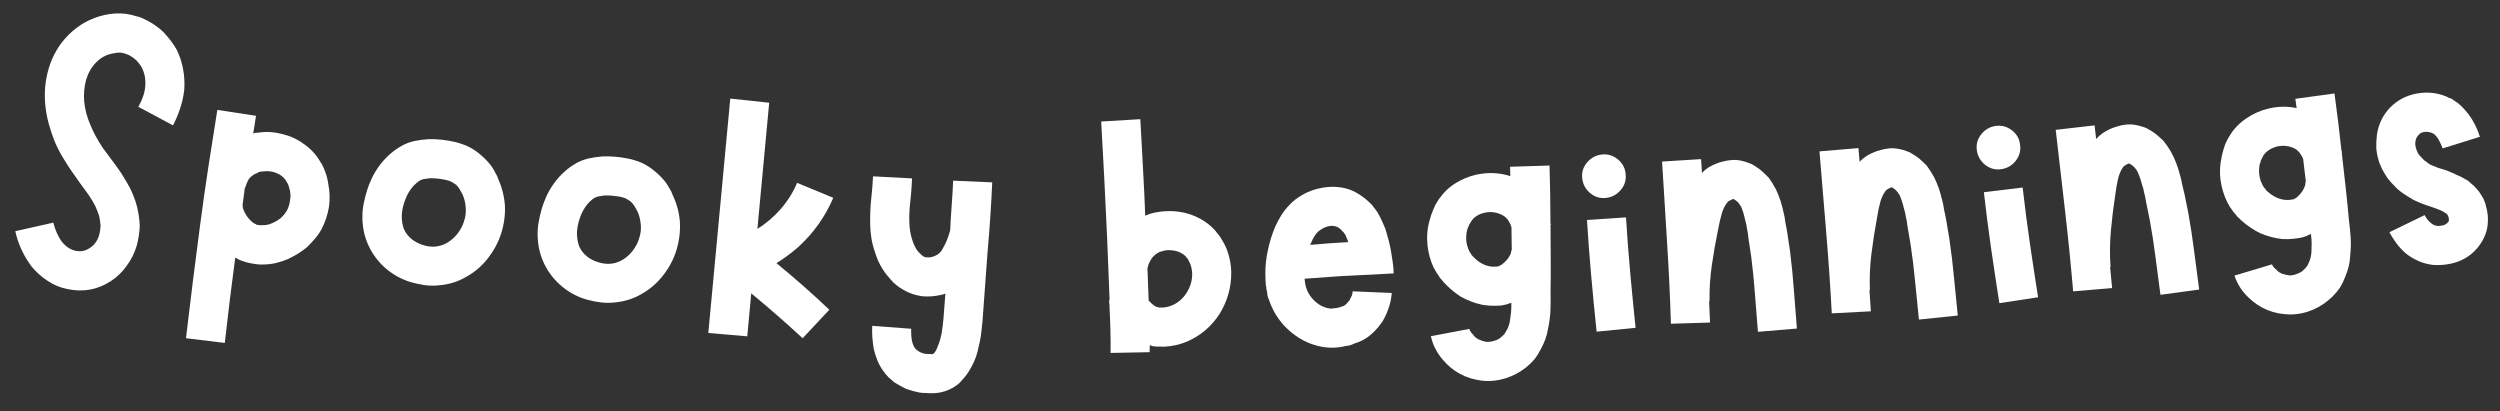 <svg xmlns="http://www.w3.org/2000/svg" xmlns:xlink="http://www.w3.org/1999/xlink" width="1580" zoomAndPan="magnify" viewBox="0 0 1185 195" height="260" preserveAspectRatio="xMidYMid meet" version="1.0"><rect x="0" y="0" width="1185" height="195" fill="#333333" stroke="none"/><defs><g/><clipPath id="595d83a2fe"><path d="M 3.023 1 L 93 1 L 93 144 L 3.023 144 Z M 3.023 1 " clip-rule="nonzero"/></clipPath><clipPath id="eb167beaa2"><path d="M 1122 40 L 1181.977 40 L 1181.977 130 L 1122 130 Z M 1122 40 " clip-rule="nonzero"/></clipPath></defs><g clip-path="url(#595d83a2fe)"><g fill="#ffffff" fill-opacity="1"><g transform="translate(-1.126, 133.475)"><g><path d="M 83.125 -74.062 L 66.703 -82.844 C 68.672 -86.32 69.766 -89.602 69.984 -92.688 C 70.223 -95.895 69.691 -98.781 68.391 -101.344 C 67.785 -102.477 66.922 -103.648 65.797 -104.859 C 64.766 -105.797 63.594 -106.629 62.281 -107.359 C 60.945 -107.953 59.707 -108.336 58.562 -108.516 C 57.27 -108.586 55.945 -108.461 54.594 -108.141 C 51.508 -107.578 48.879 -106.16 46.703 -103.891 C 44.555 -101.754 42.969 -99.008 41.938 -95.656 C 41.02 -92.281 40.727 -88.742 41.062 -85.047 C 41.426 -81.473 42.426 -77.805 44.062 -74.047 C 45.477 -70.578 47.457 -66.945 50 -63.156 C 51.281 -61.406 52.648 -59.566 54.109 -57.641 C 55.566 -55.723 57.039 -53.672 58.531 -51.484 C 59.27 -50.328 59.973 -49.176 60.641 -48.031 C 61.316 -46.895 62.008 -45.688 62.719 -44.406 C 64.102 -41.582 65.172 -38.812 65.922 -36.094 C 66.742 -32.969 67.227 -29.773 67.375 -26.516 C 67.238 -23.129 66.734 -19.883 65.859 -16.781 C 64.828 -13.414 63.316 -10.391 61.328 -7.703 C 59.316 -4.766 56.789 -2.289 53.75 -0.281 C 47.508 3.832 40.672 5.113 33.234 3.562 C 29.691 2.895 26.453 1.551 23.516 -0.469 C 20.672 -2.332 18.156 -4.613 15.969 -7.312 C 14.031 -9.945 12.43 -12.66 11.172 -15.453 C 9.91 -18.254 8.977 -21.066 8.375 -23.891 L 26.391 -27.953 C 27.367 -24.148 28.773 -21.066 30.609 -18.703 C 32.484 -16.461 34.617 -15.094 37.016 -14.594 C 39.398 -14.082 41.613 -14.52 43.656 -15.906 C 45.82 -17.258 47.316 -19.305 48.141 -22.047 C 48.484 -23.422 48.707 -24.883 48.812 -26.438 C 48.664 -28.02 48.445 -29.547 48.156 -31.016 C 47.625 -32.672 46.969 -34.344 46.188 -36.031 C 45.281 -37.727 44.242 -39.441 43.078 -41.172 C 41.785 -42.941 40.441 -44.781 39.047 -46.688 C 37.648 -48.602 36.258 -50.582 34.875 -52.625 C 33.395 -54.801 31.957 -57.066 30.562 -59.422 C 29.176 -61.785 27.961 -64.223 26.922 -66.734 C 25.891 -69.359 25 -72.031 24.25 -74.75 C 23.5 -77.477 22.961 -80.301 22.641 -83.219 C 21.992 -89.289 22.508 -95.195 24.188 -100.938 C 25.051 -103.926 26.281 -106.789 27.875 -109.531 C 29.469 -112.281 31.41 -114.781 33.703 -117.031 C 38.473 -121.77 44.098 -124.875 50.578 -126.344 C 53.953 -127.125 57.363 -127.316 60.812 -126.922 C 62.594 -126.648 64.289 -126.254 65.906 -125.734 C 66.289 -125.672 66.695 -125.57 67.125 -125.438 C 67.562 -125.312 67.961 -125.156 68.328 -124.969 L 70.703 -123.828 C 73.723 -122.316 76.414 -120.398 78.781 -118.078 C 79.906 -116.859 80.977 -115.582 82 -114.25 C 83.031 -112.926 83.957 -111.547 84.781 -110.109 C 86.27 -107.148 87.312 -104.031 87.906 -100.75 C 88.508 -97.469 88.695 -94.219 88.469 -91 C 88.125 -87.926 87.469 -84.938 86.5 -82.031 C 85.531 -79.125 84.406 -76.469 83.125 -74.062 Z M 83.125 -74.062 "/></g></g></g></g><g fill="#ffffff" fill-opacity="1"><g transform="translate(81.831, 146.236)"><g><path d="M 73.781 -58.969 C 74.488 -55.5 74.598 -51.914 74.109 -48.219 C 73.473 -44.406 72.297 -40.863 70.578 -37.594 C 69.723 -36.02 68.641 -34.473 67.328 -32.953 C 66.023 -31.441 64.781 -30.117 63.594 -28.984 C 60.82 -26.754 57.785 -24.879 54.484 -23.359 C 52.836 -22.672 51.07 -22.094 49.188 -21.625 C 47.312 -21.164 45.469 -20.922 43.656 -20.891 C 41.812 -20.754 39.875 -20.891 37.844 -21.297 C 36.957 -21.41 35.922 -21.641 34.734 -21.984 C 33.547 -22.336 32.52 -22.695 31.656 -23.062 C 31.062 -23.406 30.398 -23.758 29.672 -24.125 C 28.797 -17.477 27.938 -10.77 27.094 -4 C 26.258 2.77 25.469 9.539 24.719 16.312 L 6.328 14.078 C 7.367 5.117 8.457 -3.891 9.594 -12.953 C 10.727 -22.016 11.895 -31.07 13.094 -40.125 C 14.289 -49.188 15.578 -58.227 16.953 -67.25 C 18.336 -76.281 19.75 -85.242 21.188 -94.141 L 39.516 -91.344 C 39.328 -89.938 39.109 -88.535 38.859 -87.141 C 38.609 -85.754 38.391 -84.359 38.203 -82.953 C 38.617 -83.16 39.055 -83.266 39.516 -83.266 C 39.973 -83.266 40.406 -83.305 40.812 -83.391 C 44.508 -83.93 48.238 -83.695 52 -82.688 C 55.77 -81.789 59.133 -80.242 62.094 -78.047 C 65.426 -75.785 68.094 -72.898 70.094 -69.391 L 70.906 -68.125 C 70.988 -67.844 71.082 -67.598 71.188 -67.391 C 71.301 -67.18 71.41 -67.004 71.516 -66.859 C 71.785 -66.047 72.125 -65.16 72.531 -64.203 C 73.102 -62.703 73.52 -60.957 73.781 -58.969 Z M 54.234 -46.578 C 54.922 -47.898 55.367 -49.328 55.578 -50.859 C 55.93 -52.504 55.953 -54.125 55.641 -55.719 C 55.367 -56.676 55.148 -57.484 54.984 -58.141 C 54.773 -58.555 54.625 -58.906 54.531 -59.188 C 54.539 -59.312 54.52 -59.406 54.469 -59.469 C 54.426 -59.539 54.344 -59.586 54.219 -59.609 C 54.227 -59.734 54.176 -59.867 54.062 -60.016 C 52.812 -62.379 50.617 -63.969 47.484 -64.781 C 45.848 -65.133 44.363 -65.203 43.031 -64.984 C 42.125 -64.961 41.395 -64.867 40.844 -64.703 C 40.57 -64.473 40.258 -64.281 39.906 -64.125 C 39.562 -63.977 39.254 -63.859 38.984 -63.766 C 37.859 -63.129 36.914 -62.348 36.156 -61.422 C 35.477 -60.348 34.906 -58.992 34.438 -57.359 L 34.234 -57.375 C 34.055 -55.969 33.875 -54.562 33.688 -53.156 C 33.5 -51.758 33.32 -50.426 33.156 -49.156 C 33.133 -49.02 33.156 -48.691 33.219 -48.172 C 33.281 -47.648 33.461 -47.039 33.766 -46.344 C 34.359 -44.969 35.16 -43.695 36.172 -42.531 C 37.297 -41.207 38.414 -40.344 39.531 -39.938 C 39.531 -39.938 39.586 -39.863 39.703 -39.719 C 39.836 -39.695 39.906 -39.688 39.906 -39.688 C 39.906 -39.688 39.969 -39.68 40.094 -39.672 C 40.094 -39.672 40.348 -39.633 40.859 -39.562 C 41.629 -39.457 42.27 -39.441 42.781 -39.516 C 44.207 -39.453 45.68 -39.77 47.203 -40.469 C 48.848 -41.176 50.258 -42.035 51.438 -43.047 C 52.625 -44.191 53.555 -45.367 54.234 -46.578 Z M 54.234 -46.578 "/></g></g></g><g fill="#ffffff" fill-opacity="1"><g transform="translate(157.969, 156.315)"><g><path d="M 81.375 -58.625 C 81.539 -54.227 80.926 -49.832 79.531 -45.438 C 78.176 -41.332 76.145 -37.547 73.438 -34.078 C 70.57 -30.367 67.207 -27.438 63.344 -25.281 C 59.332 -22.875 54.973 -21.477 50.266 -21.094 C 47.91 -20.832 45.613 -20.852 43.375 -21.156 C 41.145 -21.469 38.961 -21.938 36.828 -22.562 C 34.691 -23.188 32.648 -24.023 30.703 -25.078 C 28.754 -26.141 26.891 -27.41 25.109 -28.891 C 21.441 -32.016 18.613 -35.754 16.625 -40.109 C 14.75 -44.203 13.812 -48.645 13.812 -53.438 C 13.801 -55.633 14.004 -57.773 14.422 -59.859 C 14.848 -61.941 15.367 -63.988 15.984 -66 C 16.566 -67.875 17.32 -69.797 18.25 -71.766 C 19.188 -73.742 20.266 -75.57 21.484 -77.25 C 24.234 -81.094 27.477 -84.164 31.219 -86.469 C 32.613 -87.352 33.914 -88.02 35.125 -88.469 C 36.344 -88.926 37.547 -89.281 38.734 -89.531 C 40.859 -89.945 43.094 -90.223 45.438 -90.359 C 49.445 -90.43 53.539 -89.984 57.719 -89.016 C 58.844 -88.742 59.91 -88.43 60.922 -88.078 C 62.16 -87.672 63.27 -87.219 64.25 -86.719 C 66.469 -85.582 68.457 -84.207 70.219 -82.594 C 71.988 -81.094 73.613 -79.359 75.094 -77.391 C 75.75 -76.41 76.344 -75.379 76.875 -74.297 C 77.207 -73.734 77.477 -73.242 77.688 -72.828 L 78.281 -71.219 C 80.051 -67.27 81.082 -63.07 81.375 -58.625 Z M 61.922 -51.266 C 62.66 -53.379 62.957 -55.484 62.812 -57.578 C 62.676 -59.91 62.195 -62.031 61.375 -63.938 C 60.727 -65.176 60.238 -66.07 59.906 -66.625 C 59.363 -67.469 58.801 -68.176 58.219 -68.75 C 57.488 -69.219 56.766 -69.688 56.047 -70.156 C 55.672 -70.332 55.234 -70.508 54.734 -70.688 C 54.734 -70.688 54.539 -70.707 54.156 -70.75 C 54.039 -70.895 53.797 -70.988 53.422 -71.031 C 50.891 -71.57 48.395 -71.844 45.938 -71.844 C 44.75 -71.719 43.695 -71.578 42.781 -71.422 C 42.113 -71.223 41.57 -71.02 41.156 -70.812 C 37.676 -68.613 35.156 -65.078 33.594 -60.203 C 32.812 -57.816 32.438 -55.586 32.469 -53.516 C 32.488 -51.328 32.848 -49.352 33.547 -47.594 C 35.234 -44.031 38.207 -41.562 42.469 -40.188 C 46.594 -38.832 50.445 -39.191 54.031 -41.266 C 55.832 -42.348 57.41 -43.723 58.766 -45.391 C 60.266 -47.305 61.316 -49.266 61.922 -51.266 Z M 61.922 -51.266 "/></g></g></g><g fill="#ffffff" fill-opacity="1"><g transform="translate(242.279, 165.534)"><g><path d="M 79.984 -60.516 C 80.254 -56.117 79.742 -51.707 78.453 -47.281 C 77.203 -43.133 75.258 -39.297 72.625 -35.766 C 69.844 -32.016 66.551 -29.004 62.75 -26.734 C 58.789 -24.242 54.461 -22.75 49.766 -22.25 C 47.422 -21.938 45.125 -21.906 42.875 -22.156 C 40.633 -22.414 38.441 -22.832 36.297 -23.406 C 34.148 -23.977 32.086 -24.77 30.109 -25.781 C 28.129 -26.789 26.238 -28.02 24.438 -29.469 C 20.688 -32.508 17.77 -36.18 15.688 -40.484 C 13.719 -44.535 12.676 -48.957 12.562 -53.75 C 12.5 -55.945 12.656 -58.094 13.031 -60.188 C 13.406 -62.281 13.875 -64.336 14.438 -66.359 C 14.988 -68.242 15.703 -70.18 16.578 -72.172 C 17.461 -74.16 18.5 -76.008 19.688 -77.719 C 22.344 -81.633 25.516 -84.785 29.203 -87.172 C 30.566 -88.098 31.852 -88.797 33.062 -89.266 C 34.27 -89.742 35.461 -90.125 36.641 -90.406 C 38.742 -90.875 40.969 -91.203 43.312 -91.391 C 47.332 -91.547 51.438 -91.191 55.625 -90.328 C 56.758 -90.098 57.832 -89.812 58.844 -89.469 C 60.102 -89.102 61.227 -88.68 62.219 -88.203 C 64.457 -87.109 66.477 -85.773 68.281 -84.203 C 70.082 -82.742 71.738 -81.047 73.25 -79.109 C 73.945 -78.148 74.578 -77.133 75.141 -76.062 C 75.473 -75.52 75.75 -75.035 75.969 -74.609 L 76.609 -73.016 C 78.473 -69.109 79.598 -64.941 79.984 -60.516 Z M 60.719 -52.688 C 61.414 -54.82 61.66 -56.938 61.453 -59.031 C 61.266 -61.363 60.738 -63.469 59.875 -65.344 C 59.195 -66.57 58.691 -67.461 58.359 -68.016 C 57.785 -68.836 57.195 -69.523 56.594 -70.078 C 55.852 -70.535 55.125 -70.988 54.406 -71.438 C 54.031 -71.602 53.586 -71.77 53.078 -71.938 C 53.078 -71.938 52.883 -71.957 52.5 -72 C 52.383 -72.133 52.133 -72.219 51.75 -72.25 C 49.207 -72.727 46.707 -72.941 44.25 -72.891 C 43.07 -72.742 42.023 -72.578 41.109 -72.391 C 40.441 -72.18 39.906 -71.973 39.5 -71.766 C 36.07 -69.473 33.633 -65.875 32.188 -60.969 C 31.469 -58.57 31.145 -56.336 31.219 -54.266 C 31.289 -52.066 31.695 -50.094 32.438 -48.344 C 34.207 -44.832 37.234 -42.438 41.516 -41.156 C 45.672 -39.906 49.52 -40.359 53.062 -42.516 C 54.832 -43.641 56.375 -45.051 57.688 -46.75 C 59.145 -48.695 60.156 -50.676 60.719 -52.688 Z M 60.719 -52.688 "/></g></g></g><g fill="#ffffff" fill-opacity="1"><g transform="translate(326.663, 172.728)"><g><path d="M 66.438 -25.906 L 53.781 -12.406 C 46 -19.613 37.879 -26.707 29.422 -33.688 L 27.547 -13.312 L 9.078 -14.891 L 19.484 -126 L 37.938 -124.031 L 32.344 -64.266 C 36.508 -66.828 40.227 -70 43.5 -73.781 C 46.781 -77.57 49.332 -81.664 51.156 -86.062 L 68.312 -78.969 C 64.508 -70.062 58.984 -62.289 51.734 -55.656 C 48.441 -52.781 44.988 -50.227 41.375 -48 C 50.07 -40.875 58.426 -33.508 66.438 -25.906 Z M 66.438 -25.906 "/></g></g></g><g fill="#ffffff" fill-opacity="1"><g transform="translate(401.235, 177.491)"><g><path d="M 50.562 -91.859 L 69.078 -91.047 C 68.836 -85.523 68.531 -80.004 68.156 -74.484 C 67.789 -68.973 67.359 -63.457 66.859 -57.938 L 64.453 -25 C 64.266 -23.594 64.102 -22.117 63.969 -20.578 C 63.844 -19.035 63.613 -17.5 63.281 -15.969 C 62.957 -14.445 62.598 -12.852 62.203 -11.188 C 61.816 -9.531 61.266 -7.879 60.547 -6.234 C 59.691 -4.348 58.773 -2.656 57.797 -1.156 C 57.242 -0.27 56.598 0.602 55.859 1.469 C 55.117 2.344 54.344 3.211 53.531 4.078 C 51.531 5.797 49.348 7.055 46.984 7.859 C 44.629 8.648 42.172 8.992 39.609 8.891 C 39.609 8.891 39.414 8.879 39.031 8.859 L 38.25 8.828 L 36.906 8.766 C 36.645 8.754 36.414 8.742 36.219 8.734 C 36.031 8.723 35.805 8.711 35.547 8.703 L 34.031 8.453 C 32.363 8.117 30.445 7.582 28.281 6.844 C 27.781 6.57 27.305 6.328 26.859 6.109 C 26.422 5.891 25.953 5.645 25.453 5.375 C 24.941 5.082 24.469 4.801 24.031 4.531 C 23.602 4.258 23.141 3.984 22.641 3.703 C 22.141 3.285 21.703 2.906 21.328 2.562 C 20.961 2.227 20.531 1.859 20.031 1.453 C 19.664 1.047 19.297 0.641 18.922 0.234 C 18.547 -0.16 18.176 -0.625 17.812 -1.156 C 16.477 -2.883 15.43 -4.695 14.672 -6.594 C 13.922 -8.488 13.332 -10.352 12.906 -12.188 C 12.594 -14.133 12.375 -15.977 12.25 -17.719 C 12.133 -19.469 12.117 -21.242 12.203 -23.047 L 30.688 -21.656 C 30.594 -19.594 30.703 -17.719 31.016 -16.031 C 31.336 -14.469 31.863 -13.223 32.594 -12.297 C 33.344 -11.484 34.219 -10.863 35.219 -10.438 C 35.477 -10.289 35.797 -10.176 36.172 -10.094 C 36.555 -10.02 36.941 -9.91 37.328 -9.766 L 37.906 -9.75 C 38.039 -9.738 38.172 -9.727 38.297 -9.719 C 38.422 -9.719 38.551 -9.711 38.688 -9.703 L 40.031 -9.656 C 40.289 -9.633 40.551 -9.617 40.812 -9.609 C 40.938 -9.734 41.129 -9.852 41.391 -9.969 C 42.055 -10.582 42.688 -11.719 43.281 -13.375 C 44 -15.008 44.602 -17.047 45.094 -19.484 C 45.426 -21.523 45.723 -23.891 45.984 -26.578 L 46.875 -38.344 C 46.082 -37.988 45.297 -37.758 44.516 -37.656 C 41.66 -37.008 38.828 -36.812 36.016 -37.062 C 32.805 -37.469 29.879 -38.43 27.234 -39.953 C 25.984 -40.648 24.797 -41.441 23.672 -42.328 C 22.555 -43.211 21.57 -44.191 20.719 -45.266 C 19.863 -46.211 19.066 -47.18 18.328 -48.172 C 17.598 -49.172 16.938 -50.203 16.344 -51.266 C 15.145 -53.367 14.207 -55.594 13.531 -57.938 C 12.727 -60.164 12.148 -62.414 11.797 -64.688 C 11.441 -66.957 11.254 -69.125 11.234 -71.188 C 11.16 -75.562 11.328 -79.609 11.734 -83.328 C 12.148 -87.047 12.43 -90.57 12.578 -93.906 L 31.094 -92.922 C 30.914 -88.941 30.625 -85.188 30.219 -81.656 C 29.812 -78.133 29.672 -74.891 29.797 -71.922 C 29.91 -68.828 30.375 -66.102 31.188 -63.75 C 31.52 -62.562 31.984 -61.441 32.578 -60.391 C 33.172 -59.203 33.836 -58.273 34.578 -57.609 C 35.191 -56.93 35.816 -56.383 36.453 -55.969 C 36.816 -55.695 37.32 -55.547 37.969 -55.516 C 39.508 -55.316 41.141 -55.695 42.859 -56.656 C 43.109 -56.77 43.43 -57.016 43.828 -57.391 C 44.098 -57.641 44.375 -57.883 44.656 -58.125 C 45.195 -58.875 45.754 -59.816 46.328 -60.953 C 47.43 -62.961 48.375 -65.43 49.156 -68.359 C 49.32 -72.211 49.555 -76.129 49.859 -80.109 C 50.16 -84.098 50.395 -88.016 50.562 -91.859 Z M 50.562 -91.859 "/></g></g></g><g fill="#ffffff" fill-opacity="1"><g transform="translate(475.062, 180.566)"><g/></g></g><g fill="#ffffff" fill-opacity="1"><g transform="translate(512.716, 181.789)"><g><path d="M 68.906 -63.234 C 70.156 -59.879 70.82 -56.398 70.906 -52.797 C 70.945 -45.711 69.133 -39.172 65.469 -33.172 C 61.656 -27.16 56.445 -22.719 49.844 -19.844 C 46.477 -18.469 42.992 -17.676 39.391 -17.469 C 38.879 -17.477 38.398 -17.484 37.953 -17.484 C 37.504 -17.492 37.02 -17.5 36.5 -17.5 L 35.156 -17.531 C 34.895 -17.531 34.633 -17.562 34.375 -17.625 C 34.125 -17.688 33.867 -17.723 33.609 -17.734 C 33.223 -17.859 32.773 -17.992 32.266 -18.141 C 32.254 -17.492 32.242 -16.91 32.234 -16.391 C 32.234 -15.879 32.227 -15.367 32.219 -14.859 L 13.703 -14.5 C 13.742 -18.102 13.719 -21.707 13.625 -25.312 C 13.539 -28.914 13.395 -32.586 13.188 -36.328 C 13.188 -36.711 13.191 -37.098 13.203 -37.484 C 13.078 -37.867 13.016 -38.125 13.016 -38.25 C 13.023 -38.508 13.031 -38.832 13.031 -39.219 C 13.031 -39.344 13.062 -39.438 13.125 -39.5 C 13.188 -39.57 13.219 -39.672 13.219 -39.797 C 13.031 -44.68 12.836 -49.602 12.641 -54.562 C 12.441 -59.52 12.242 -64.445 12.047 -69.344 C 11.641 -78.488 11.203 -87.629 10.734 -96.766 C 10.273 -105.898 9.781 -115.039 9.25 -124.188 L 27.797 -125.297 C 28.211 -117.703 28.629 -110.078 29.047 -102.422 C 29.473 -94.766 29.832 -87.141 30.125 -79.547 C 30.508 -79.672 30.895 -79.828 31.281 -80.016 C 31.664 -80.203 32.055 -80.352 32.453 -80.469 C 35.941 -81.457 39.551 -81.867 43.281 -81.703 C 47.008 -81.523 50.535 -80.707 53.859 -79.25 C 57.441 -77.664 60.504 -75.504 63.047 -72.766 C 63.297 -72.379 63.582 -72.02 63.906 -71.688 C 64.227 -71.363 64.516 -71.008 64.766 -70.625 C 65.148 -70.227 65.469 -69.805 65.719 -69.359 C 65.969 -68.91 66.219 -68.488 66.469 -68.094 C 67.469 -66.531 68.281 -64.91 68.906 -63.234 Z M 49.75 -43.016 C 51.594 -45.953 52.469 -49.023 52.375 -52.234 C 52.27 -53.91 51.969 -55.398 51.469 -56.703 C 51.219 -57.211 50.906 -57.859 50.531 -58.641 C 50.531 -58.766 50.461 -58.859 50.328 -58.922 C 50.203 -58.992 50.141 -59.156 50.141 -59.406 C 50.016 -59.406 49.891 -59.473 49.766 -59.609 C 49.641 -59.742 49.578 -59.879 49.578 -60.016 C 47.672 -61.961 45.238 -63.016 42.281 -63.172 C 40.727 -63.328 39.312 -63.156 38.031 -62.656 C 37.906 -62.656 37.773 -62.625 37.641 -62.562 C 37.516 -62.5 37.32 -62.469 37.062 -62.469 C 36.926 -62.344 36.789 -62.25 36.656 -62.188 C 36.531 -62.125 36.336 -62.031 36.078 -61.906 C 35.441 -61.531 34.926 -61.148 34.531 -60.766 C 33.613 -59.992 32.895 -59.035 32.375 -57.891 C 31.844 -57.004 31.441 -55.914 31.172 -54.625 C 31.367 -49.738 31.562 -44.656 31.75 -39.375 C 31.875 -39.113 32.066 -38.914 32.328 -38.781 C 33.086 -37.875 34.039 -37.094 35.188 -36.438 C 35.957 -36.176 36.473 -36.039 36.734 -36.031 C 36.734 -36.031 36.766 -36.031 36.828 -36.031 C 36.898 -36.031 37 -36.031 37.125 -36.031 L 37.516 -36.031 C 37.641 -36.031 37.797 -36.023 37.984 -36.016 C 38.18 -36.016 38.344 -36.016 38.469 -36.016 C 39.883 -36.117 41.238 -36.422 42.531 -36.922 C 44.082 -37.547 45.441 -38.367 46.609 -39.391 C 47.922 -40.523 48.969 -41.734 49.75 -43.016 Z M 49.75 -43.016 "/></g></g></g><g fill="#ffffff" fill-opacity="1"><g transform="translate(592.56, 182.743)"><g><path d="M 48.25 -42.719 C 48.488 -43.488 48.602 -44.133 48.594 -44.656 L 67.141 -43.875 C 67.023 -42.57 66.844 -41.312 66.594 -40.094 C 66.344 -38.875 66.031 -37.75 65.656 -36.719 C 64.906 -34.52 63.961 -32.453 62.828 -30.516 C 61.43 -28.441 59.906 -26.625 58.25 -25.062 C 56.207 -23.102 54.035 -21.664 51.734 -20.75 C 51.473 -20.625 51.148 -20.492 50.766 -20.359 L 50 -20.156 L 48.656 -19.562 C 48.395 -19.426 48.133 -19.328 47.875 -19.266 C 47.625 -19.203 47.305 -19.102 46.922 -18.969 L 45.375 -18.75 C 44.344 -18.488 43.25 -18.285 42.094 -18.141 C 40.938 -18.004 39.781 -17.93 38.625 -17.922 C 34.113 -18.004 29.727 -19.117 25.469 -21.266 C 21.594 -23.297 18.156 -26.035 15.156 -29.484 C 12.289 -32.93 10.203 -36.707 8.891 -40.812 C 8.617 -41.32 8.414 -41.863 8.281 -42.438 C 8.145 -43.02 8.07 -43.633 8.062 -44.281 L 7.875 -45.047 C 7.875 -45.172 7.844 -45.297 7.781 -45.422 C 7.719 -45.555 7.688 -45.688 7.688 -45.812 C 7.676 -46.07 7.672 -46.332 7.672 -46.594 C 7.672 -46.852 7.602 -47.047 7.469 -47.172 C 7.32 -48.973 7.238 -50.898 7.219 -52.953 C 7.188 -56.816 7.602 -60.613 8.469 -64.344 C 9.207 -67.957 10.332 -71.578 11.844 -75.203 C 12.594 -76.879 13.535 -78.656 14.672 -80.531 C 15.816 -82.406 17.223 -84.188 18.891 -85.875 C 20.535 -87.562 22.383 -88.992 24.438 -90.172 C 26.352 -91.348 28.469 -92.27 30.781 -92.938 C 32.969 -93.602 35.281 -94.008 37.719 -94.156 C 40.164 -94.301 42.676 -94.07 45.25 -93.469 C 47.707 -92.844 50.035 -91.77 52.234 -90.25 C 54.172 -88.977 55.988 -87.445 57.688 -85.656 C 58.332 -84.895 58.977 -84.066 59.625 -83.172 L 59.844 -82.781 L 60.219 -82.406 L 60.609 -81.641 C 60.879 -81.254 61.207 -80.676 61.594 -79.906 C 62.113 -78.883 62.57 -77.895 62.969 -76.938 C 63.363 -75.977 63.758 -75.047 64.156 -74.141 C 64.695 -72.336 65.195 -70.57 65.656 -68.844 C 66.125 -67.113 66.492 -65.41 66.766 -63.734 C 66.898 -62.848 67.035 -61.984 67.172 -61.141 C 67.305 -60.305 67.441 -59.441 67.578 -58.547 C 67.723 -57.641 67.832 -56.734 67.906 -55.828 C 67.977 -54.93 68.02 -54.035 68.031 -53.141 L 49.5 -52.188 C 45.645 -52.031 41.723 -51.801 37.734 -51.5 C 33.754 -51.207 29.77 -50.914 25.781 -50.625 C 25.906 -49.977 25.973 -49.523 25.984 -49.266 C 25.984 -49.141 25.984 -48.977 25.984 -48.781 C 25.984 -48.594 26.051 -48.438 26.188 -48.312 C 26.188 -48.051 26.188 -47.922 26.188 -47.922 L 26.203 -47.531 C 26.328 -47.406 26.391 -47.242 26.391 -47.047 C 26.391 -46.859 26.453 -46.633 26.578 -46.375 C 27.117 -44.582 28.035 -42.922 29.328 -41.391 C 30.641 -39.859 32.133 -38.645 33.812 -37.75 C 35.613 -36.875 37.285 -36.441 38.828 -36.453 C 39.223 -36.586 39.645 -36.656 40.094 -36.656 C 40.539 -36.664 41.02 -36.738 41.531 -36.875 L 42.312 -37.078 C 42.312 -37.078 42.375 -37.078 42.5 -37.078 C 42.625 -37.078 42.754 -37.141 42.891 -37.266 L 43.656 -37.469 L 44.047 -37.672 C 44.172 -37.672 44.234 -37.672 44.234 -37.672 C 44.742 -37.93 45.191 -38.258 45.578 -38.656 C 46.086 -39.164 46.598 -39.742 47.109 -40.391 C 47.484 -41.172 47.863 -41.945 48.25 -42.719 Z M 32.125 -72.875 C 30.852 -71.582 29.781 -69.836 28.906 -67.641 C 28.781 -67.504 28.648 -67.176 28.516 -66.656 C 31.473 -66.945 34.461 -67.203 37.484 -67.422 C 40.516 -67.648 43.566 -67.836 46.641 -67.984 C 46.516 -68.117 46.453 -68.188 46.453 -68.188 C 46.055 -69.344 45.664 -70.305 45.281 -71.078 C 45.133 -71.453 45.062 -71.641 45.062 -71.641 C 45.062 -71.641 45 -71.703 44.875 -71.828 L 44.688 -72.031 C 44.426 -72.539 44.098 -72.926 43.703 -73.188 C 42.66 -74.457 41.562 -75.219 40.406 -75.469 C 39.25 -75.844 37.832 -75.766 36.156 -75.234 C 35.383 -74.961 34.68 -74.633 34.047 -74.25 C 33.41 -73.852 32.77 -73.395 32.125 -72.875 Z M 32.125 -72.875 "/></g></g></g><g fill="#ffffff" fill-opacity="1"><g transform="translate(670.82, 181.98)"><g><path d="M 64.094 -76.312 C 64.227 -75.789 64.301 -75.469 64.312 -75.344 L 64.125 -75.344 C 64.156 -69.926 64.188 -64.516 64.219 -59.109 C 64.258 -53.711 64.234 -48.312 64.141 -42.906 C 64.211 -40.457 64.195 -37.812 64.094 -34.969 C 63.988 -32.133 63.598 -29.164 62.922 -26.062 C 62.703 -24.508 62.297 -22.914 61.703 -21.281 C 61.117 -19.656 60.395 -18.062 59.531 -16.5 C 58.688 -14.801 57.707 -13.223 56.594 -11.766 C 55.352 -10.316 53.977 -8.988 52.469 -7.781 C 49.582 -5.5 46.352 -3.789 42.781 -2.656 C 39.082 -1.52 35.363 -1.148 31.625 -1.547 C 23.988 -2.473 17.77 -5.82 12.969 -11.594 C 10.164 -14.863 8.316 -18.539 7.422 -22.625 L 25.656 -26.078 C 25.801 -25.43 26.141 -24.801 26.672 -24.188 L 27.875 -22.859 L 27.875 -22.672 C 28.539 -22.047 29.203 -21.551 29.859 -21.188 C 31.16 -20.57 32.395 -20.156 33.562 -19.938 C 34.852 -19.852 36.133 -20.02 37.406 -20.438 C 38.695 -20.738 39.844 -21.352 40.844 -22.281 C 41.344 -22.688 41.781 -23.086 42.156 -23.484 C 42.52 -24.016 42.883 -24.609 43.25 -25.266 C 43.988 -26.441 44.523 -27.938 44.859 -29.75 C 45.078 -31.039 45.258 -32.395 45.406 -33.812 C 45.551 -35.238 45.602 -36.789 45.562 -38.469 C 44.789 -38.188 44.156 -37.977 43.656 -37.844 C 43.395 -37.695 43.133 -37.617 42.875 -37.609 C 42.625 -37.598 42.367 -37.531 42.109 -37.406 C 41.723 -37.383 41.398 -37.336 41.141 -37.266 C 40.891 -37.191 40.641 -37.148 40.391 -37.141 C 40.004 -37.129 39.551 -37.113 39.031 -37.094 C 38.52 -37.082 38.004 -37.066 37.484 -37.047 C 35.816 -37.004 33.945 -37.148 31.875 -37.484 C 28.238 -38.266 24.785 -39.57 21.516 -41.406 C 18.629 -43.25 15.922 -45.547 13.391 -48.297 C 12.859 -49.055 12.328 -49.68 11.797 -50.172 C 11.523 -50.672 11.254 -51.109 10.984 -51.484 C 10.711 -51.867 10.441 -52.25 10.172 -52.625 C 9.91 -53 9.676 -53.41 9.469 -53.859 C 9.258 -54.305 9.02 -54.719 8.75 -55.094 C 8.332 -56.113 7.984 -56.941 7.703 -57.578 C 6.441 -61.016 5.754 -64.598 5.641 -68.328 C 5.523 -71.93 6.062 -75.492 7.25 -79.016 L 7.594 -80.188 L 8.125 -81.547 C 8.25 -81.93 8.398 -82.316 8.578 -82.703 C 8.766 -83.086 8.973 -83.547 9.203 -84.078 C 9.328 -84.461 9.508 -84.852 9.75 -85.25 C 10 -85.645 10.25 -86.039 10.5 -86.438 C 10.613 -86.695 10.852 -87.086 11.219 -87.609 L 12.156 -88.797 C 14.375 -91.828 17.32 -94.301 21 -96.219 C 24.289 -98 27.797 -99.141 31.516 -99.641 C 36.141 -100.285 40.66 -99.906 45.078 -98.5 C 45.055 -99.27 45.035 -100.008 45.016 -100.719 C 44.992 -101.426 44.973 -102.164 44.953 -102.938 L 63.656 -103.516 C 63.789 -99.016 63.895 -94.477 63.969 -89.906 C 64.039 -85.344 64.082 -80.812 64.094 -76.312 Z M 42.078 -57.469 C 43.211 -58.406 44.082 -59.461 44.688 -60.641 C 45.062 -61.16 45.305 -61.68 45.422 -62.203 C 45.535 -62.723 45.586 -63.113 45.578 -63.375 L 45.766 -63.375 C 45.711 -65.176 45.688 -66.977 45.688 -68.781 C 45.695 -70.594 45.676 -72.398 45.625 -74.203 C 45.344 -75.223 45 -76.047 44.594 -76.672 C 44.031 -77.805 43.223 -78.75 42.172 -79.5 C 39.68 -81.094 36.961 -81.711 34.016 -81.359 C 30.805 -80.879 28.395 -79.586 26.781 -77.484 C 26.789 -77.348 26.734 -77.219 26.609 -77.094 C 26.473 -76.957 26.348 -76.82 26.234 -76.688 C 26.234 -76.562 26.172 -76.398 26.047 -76.203 C 25.922 -76.004 25.801 -75.844 25.688 -75.719 C 25.438 -75.188 25.312 -74.859 25.312 -74.734 L 24.969 -74.141 L 24.781 -73.562 C 24.312 -71.988 24.102 -70.367 24.156 -68.703 C 24.207 -67.16 24.508 -65.691 25.062 -64.297 C 25.07 -64.035 25.211 -63.719 25.484 -63.344 C 25.492 -63.082 25.562 -62.891 25.688 -62.766 C 25.82 -62.641 25.895 -62.508 25.906 -62.375 C 26.031 -62.258 26.16 -62.102 26.297 -61.906 C 26.43 -61.719 26.504 -61.562 26.516 -61.438 C 26.641 -61.188 26.898 -60.875 27.297 -60.5 C 29.691 -57.863 32.383 -56.27 35.375 -55.719 C 36.156 -55.613 36.801 -55.566 37.312 -55.578 C 37.438 -55.586 37.758 -55.598 38.281 -55.609 C 38.281 -55.609 38.41 -55.613 38.672 -55.625 C 38.797 -55.625 38.859 -55.625 38.859 -55.625 C 38.859 -55.625 38.922 -55.629 39.047 -55.641 C 40.066 -55.93 41.078 -56.539 42.078 -57.469 Z M 42.078 -57.469 "/></g></g></g><g fill="#ffffff" fill-opacity="1"><g transform="translate(746.642, 179.506)"><g><path d="M 24.078 -76.469 C 24.617 -67.727 25.285 -59 26.078 -50.281 C 26.867 -41.562 27.719 -32.844 28.625 -24.125 L 10.156 -22.297 C 9.238 -31.023 8.383 -39.812 7.594 -48.656 C 6.801 -57.5 6.133 -66.359 5.594 -75.234 Z M 14.375 -85.672 C 11.562 -85.422 9.078 -86.238 6.922 -88.125 C 4.766 -90.02 3.562 -92.379 3.312 -95.203 C 3.051 -98.023 3.867 -100.508 5.766 -102.656 C 7.672 -104.812 10.031 -106.023 12.844 -106.297 C 15.664 -106.547 18.18 -105.723 20.391 -103.828 C 22.609 -101.93 23.785 -99.566 23.922 -96.734 C 24.172 -93.922 23.348 -91.438 21.453 -89.281 C 19.555 -87.133 17.195 -85.93 14.375 -85.672 Z M 14.375 -85.672 "/></g></g></g><g fill="#ffffff" fill-opacity="1"><g transform="translate(785.807, 177.827)"><g><path d="M 62.688 -58.625 C 63.457 -52.488 64.062 -46.367 64.5 -40.266 C 64.945 -34.172 65.422 -28.113 65.922 -22.094 L 47.453 -20.547 C 46.93 -26.711 46.457 -32.742 46.031 -38.641 C 45.602 -44.535 45.008 -50.43 44.25 -56.328 C 44.039 -57.723 43.82 -59.156 43.594 -60.625 C 43.375 -62.094 43.16 -63.531 42.953 -64.938 C 42.898 -65.707 42.816 -66.441 42.703 -67.141 C 42.598 -67.848 42.457 -68.582 42.281 -69.344 L 41.953 -71.438 L 41.703 -72.391 L 41.453 -73.359 C 40.91 -75.898 40.258 -78.051 39.5 -79.812 C 38.645 -81.301 37.742 -82.344 36.797 -82.938 C 36.66 -83.051 36.492 -83.164 36.297 -83.281 C 36.098 -83.406 36.062 -83.469 36.188 -83.469 C 36.062 -83.469 35.805 -83.453 35.422 -83.422 C 35.035 -83.266 34.594 -83.047 34.094 -82.766 C 33.852 -82.609 33.602 -82.461 33.344 -82.328 C 33.227 -82.191 33.051 -81.984 32.812 -81.703 C 31.863 -80.484 31.062 -78.895 30.406 -76.938 C 30.082 -75.875 29.77 -74.688 29.469 -73.375 L 28.578 -69.078 C 27.391 -63.328 26.391 -57.617 25.578 -51.953 C 24.766 -46.297 24.41 -40.641 24.516 -34.984 L 24.312 -34.969 C 24.414 -33.289 24.488 -31.613 24.531 -29.938 C 24.57 -28.27 24.645 -26.602 24.75 -24.938 L 6.219 -24.375 C 5.812 -37.102 5.207 -49.859 4.406 -62.641 C 3.613 -75.422 2.816 -88.289 2.016 -101.25 L 20.516 -102.406 C 20.648 -100.227 20.785 -98.047 20.922 -95.859 C 21.16 -96.129 21.281 -96.266 21.281 -96.266 C 22.113 -97.098 23.094 -97.875 24.219 -98.594 C 26.469 -99.883 28.789 -100.801 31.188 -101.344 C 32.469 -101.688 33.816 -101.898 35.234 -101.984 C 36.648 -102.078 38.066 -101.973 39.484 -101.672 C 40.922 -101.367 42.305 -100.938 43.641 -100.375 C 44.305 -100.156 44.906 -99.867 45.438 -99.516 C 45.969 -99.16 46.504 -98.805 47.047 -98.453 C 48.117 -97.742 49.098 -96.969 49.984 -96.125 C 50.879 -95.281 51.742 -94.43 52.578 -93.578 C 53.836 -91.848 54.984 -89.988 56.016 -88 C 56.898 -86.125 57.625 -84.301 58.188 -82.531 C 58.758 -80.758 59.223 -78.984 59.578 -77.203 L 59.859 -76.047 L 60.125 -74.703 L 60.453 -72.422 C 60.641 -71.66 60.785 -70.895 60.891 -70.125 C 61.004 -69.352 61.148 -68.586 61.328 -67.828 C 61.555 -66.285 61.781 -64.75 62 -63.219 C 62.227 -61.695 62.457 -60.164 62.688 -58.625 Z M 62.688 -58.625 "/></g></g></g><g fill="#ffffff" fill-opacity="1"><g transform="translate(862.561, 173.028)"><g><path d="M 61.422 -59.938 C 62.328 -53.812 63.062 -47.703 63.625 -41.609 C 64.195 -35.523 64.797 -29.477 65.422 -23.469 L 47.016 -21.547 C 46.359 -27.691 45.754 -33.707 45.203 -39.594 C 44.648 -45.488 43.93 -51.375 43.047 -57.25 C 42.805 -58.645 42.562 -60.07 42.312 -61.531 C 42.07 -63 41.828 -64.43 41.578 -65.828 C 41.516 -66.598 41.422 -67.332 41.297 -68.031 C 41.172 -68.727 41.016 -69.457 40.828 -70.219 L 40.438 -72.328 L 40.172 -73.266 L 39.906 -74.219 C 39.301 -76.738 38.602 -78.875 37.812 -80.625 C 36.914 -82.094 35.992 -83.113 35.047 -83.688 C 34.91 -83.801 34.738 -83.914 34.531 -84.031 C 34.32 -84.145 34.281 -84.207 34.406 -84.219 C 34.281 -84.207 34.023 -84.188 33.641 -84.156 C 33.273 -83.988 32.844 -83.758 32.344 -83.469 C 32.102 -83.312 31.859 -83.156 31.609 -83 C 31.492 -82.863 31.32 -82.656 31.094 -82.375 C 30.156 -81.145 29.379 -79.535 28.766 -77.547 C 28.473 -76.492 28.188 -75.305 27.906 -73.984 L 27.125 -69.656 C 26.051 -63.883 25.164 -58.16 24.469 -52.484 C 23.781 -46.816 23.547 -41.156 23.766 -35.5 L 23.562 -35.484 C 23.707 -33.805 23.816 -32.129 23.891 -30.453 C 23.961 -28.785 24.07 -27.125 24.219 -25.469 L 5.703 -24.5 C 5.023 -37.207 4.148 -49.941 3.078 -62.703 C 2.016 -75.473 0.945 -88.332 -0.125 -101.281 L 18.344 -102.828 C 18.52 -100.641 18.703 -98.457 18.891 -96.281 C 19.129 -96.562 19.25 -96.703 19.25 -96.703 C 20.07 -97.547 21.031 -98.332 22.125 -99.062 C 24.344 -100.414 26.656 -101.383 29.062 -101.969 C 30.32 -102.344 31.656 -102.586 33.062 -102.703 C 34.477 -102.816 35.906 -102.738 37.344 -102.469 C 38.781 -102.207 40.172 -101.805 41.516 -101.266 C 42.18 -101.055 42.781 -100.781 43.312 -100.438 C 43.852 -100.102 44.398 -99.77 44.953 -99.438 C 46.055 -98.75 47.055 -97.988 47.953 -97.156 C 48.859 -96.332 49.734 -95.5 50.578 -94.656 C 51.891 -92.957 53.078 -91.125 54.141 -89.156 C 55.066 -87.301 55.832 -85.492 56.438 -83.734 C 57.039 -81.973 57.547 -80.207 57.953 -78.438 L 58.25 -77.297 L 58.547 -75.953 L 58.922 -73.672 C 59.117 -72.91 59.281 -72.148 59.406 -71.391 C 59.531 -70.629 59.688 -69.867 59.875 -69.109 C 60.133 -67.566 60.391 -66.031 60.641 -64.5 C 60.898 -62.977 61.16 -61.457 61.422 -59.938 Z M 61.422 -59.938 "/></g></g></g><g fill="#ffffff" fill-opacity="1"><g transform="translate(938.731, 166.511)"><g><path d="M 20 -77.625 C 21 -68.926 22.125 -60.242 23.375 -51.578 C 24.633 -42.91 25.953 -34.254 27.328 -25.609 L 8.969 -22.812 C 7.602 -31.469 6.285 -40.191 5.016 -48.984 C 3.754 -57.785 2.625 -66.594 1.625 -75.406 Z M 9.828 -86.312 C 7.035 -85.906 4.516 -86.586 2.266 -88.359 C 0.023 -90.141 -1.297 -92.438 -1.703 -95.25 C -2.109 -98.062 -1.422 -100.586 0.359 -102.828 C 2.141 -105.078 4.422 -106.406 7.203 -106.812 C 10.016 -107.219 12.578 -106.535 14.891 -104.766 C 17.203 -102.992 18.5 -100.695 18.781 -97.875 C 19.188 -95.062 18.5 -92.531 16.719 -90.281 C 14.938 -88.039 12.641 -86.719 9.828 -86.312 Z M 9.828 -86.312 "/></g></g></g><g fill="#ffffff" fill-opacity="1"><g transform="translate(977.753, 162.768)"><g><path d="M 59.5 -61.859 C 60.594 -55.766 61.52 -49.688 62.281 -43.625 C 63.051 -37.562 63.844 -31.531 64.656 -25.531 L 46.297 -23.031 C 45.461 -29.156 44.676 -35.148 43.938 -41.016 C 43.195 -46.879 42.289 -52.734 41.219 -58.578 C 40.938 -59.961 40.645 -61.383 40.344 -62.844 C 40.039 -64.301 39.75 -65.723 39.469 -67.109 C 39.375 -67.867 39.254 -68.598 39.109 -69.297 C 38.961 -69.992 38.781 -70.723 38.562 -71.484 L 38.125 -73.562 L 37.812 -74.516 L 37.531 -75.438 C 36.852 -77.945 36.086 -80.062 35.234 -81.781 C 34.297 -83.219 33.336 -84.207 32.359 -84.75 C 32.223 -84.863 32.051 -84.973 31.844 -85.078 C 31.645 -85.191 31.609 -85.254 31.734 -85.266 C 31.609 -85.254 31.352 -85.227 30.969 -85.188 C 30.594 -85 30.16 -84.754 29.672 -84.453 C 29.453 -84.285 29.219 -84.125 28.969 -83.969 C 28.852 -83.832 28.68 -83.617 28.453 -83.328 C 27.566 -82.055 26.848 -80.422 26.297 -78.422 C 26.035 -77.359 25.789 -76.16 25.562 -74.828 L 24.891 -70.484 C 24.004 -64.68 23.305 -58.93 22.797 -53.234 C 22.297 -47.535 22.242 -41.867 22.641 -36.234 L 22.438 -36.203 C 22.625 -34.535 22.781 -32.867 22.906 -31.203 C 23.039 -29.535 23.207 -27.875 23.406 -26.219 L 4.922 -24.672 C 3.836 -37.359 2.562 -50.062 1.094 -62.781 C -0.375 -75.508 -1.852 -88.32 -3.344 -101.219 L 15.078 -103.344 C 15.328 -101.176 15.578 -99.004 15.828 -96.828 C 16.047 -97.117 16.156 -97.266 16.156 -97.266 C 16.969 -98.129 17.91 -98.945 18.984 -99.719 C 21.16 -101.133 23.438 -102.176 25.812 -102.844 C 27.062 -103.25 28.391 -103.531 29.797 -103.688 C 31.211 -103.852 32.641 -103.828 34.078 -103.609 C 35.523 -103.379 36.926 -103.023 38.281 -102.547 C 38.957 -102.359 39.57 -102.098 40.125 -101.766 C 40.676 -101.441 41.234 -101.125 41.797 -100.812 C 42.898 -100.156 43.914 -99.426 44.844 -98.625 C 45.781 -97.82 46.68 -97.02 47.547 -96.219 C 48.91 -94.562 50.16 -92.766 51.297 -90.828 C 52.285 -89.004 53.109 -87.223 53.766 -85.484 C 54.422 -83.742 54.977 -81.992 55.438 -80.234 L 55.766 -79.094 L 56.109 -77.781 L 56.562 -75.5 C 56.77 -74.758 56.945 -74.004 57.094 -73.234 C 57.25 -72.473 57.438 -71.719 57.656 -70.969 C 57.969 -69.445 58.273 -67.926 58.578 -66.406 C 58.879 -64.895 59.188 -63.379 59.5 -61.859 Z M 59.5 -61.859 "/></g></g></g><g fill="#ffffff" fill-opacity="1"><g transform="translate(1054.139, 153.924)"><g><path d="M 55.703 -82.625 C 55.898 -82.133 56.008 -81.828 56.031 -81.703 L 55.844 -81.672 C 56.445 -76.285 57.051 -70.906 57.656 -65.531 C 58.258 -60.164 58.797 -54.797 59.266 -49.422 C 59.598 -46.992 59.863 -44.363 60.062 -41.531 C 60.258 -38.695 60.18 -35.703 59.828 -32.547 C 59.785 -30.973 59.555 -29.344 59.141 -27.656 C 58.723 -25.977 58.172 -24.316 57.484 -22.672 C 56.816 -20.891 56.004 -19.219 55.047 -17.656 C 53.961 -16.07 52.734 -14.602 51.359 -13.25 C 48.723 -10.688 45.691 -8.648 42.266 -7.141 C 38.711 -5.617 35.051 -4.863 31.281 -4.875 C 23.602 -4.988 17.066 -7.656 11.672 -12.875 C 8.547 -15.832 6.32 -19.301 5 -23.281 L 22.766 -28.625 C 22.984 -28.008 23.391 -27.422 23.984 -26.859 L 25.312 -25.672 L 25.344 -25.484 C 26.07 -24.93 26.781 -24.508 27.469 -24.219 C 28.832 -23.75 30.102 -23.461 31.281 -23.359 C 32.582 -23.41 33.844 -23.719 35.062 -24.281 C 36.289 -24.707 37.359 -25.438 38.266 -26.469 C 38.723 -26.914 39.117 -27.359 39.453 -27.797 C 39.754 -28.359 40.051 -28.988 40.344 -29.688 C 40.945 -30.938 41.32 -32.477 41.469 -34.312 C 41.551 -35.613 41.586 -36.977 41.578 -38.406 C 41.578 -39.844 41.461 -41.391 41.234 -43.047 C 40.516 -42.68 39.91 -42.406 39.422 -42.219 C 39.18 -42.051 38.93 -41.945 38.672 -41.906 C 38.422 -41.875 38.176 -41.781 37.938 -41.625 C 37.562 -41.57 37.25 -41.492 37 -41.391 C 36.75 -41.285 36.5 -41.219 36.25 -41.188 C 35.875 -41.133 35.43 -41.07 34.922 -41 C 34.41 -40.938 33.895 -40.867 33.375 -40.797 C 31.727 -40.566 29.852 -40.504 27.75 -40.609 C 24.062 -41.016 20.5 -41.957 17.062 -43.438 C 13.988 -44.969 11.047 -46.969 8.234 -49.438 C 7.629 -50.125 7.031 -50.691 6.438 -51.141 C 6.113 -51.609 5.797 -52.016 5.484 -52.359 C 5.18 -52.703 4.875 -53.051 4.562 -53.406 C 4.258 -53.758 3.984 -54.145 3.734 -54.562 C 3.484 -54.988 3.203 -55.375 2.891 -55.719 C 2.367 -56.688 1.938 -57.473 1.594 -58.078 C -0.031 -61.359 -1.094 -64.848 -1.594 -68.547 C -2.082 -72.117 -1.922 -75.711 -1.109 -79.328 L -0.891 -80.531 L -0.5 -81.938 C -0.414 -82.344 -0.305 -82.75 -0.172 -83.156 C -0.035 -83.562 0.117 -84.039 0.297 -84.594 C 0.379 -84.988 0.52 -85.391 0.719 -85.797 C 0.914 -86.211 1.117 -86.633 1.328 -87.062 C 1.422 -87.332 1.625 -87.75 1.938 -88.312 L 2.734 -89.594 C 4.629 -92.832 7.305 -95.602 10.766 -97.906 C 13.848 -100.008 17.211 -101.508 20.859 -102.406 C 25.379 -103.531 29.914 -103.629 34.469 -102.703 C 34.363 -103.461 34.258 -104.191 34.156 -104.891 C 34.062 -105.598 33.961 -106.332 33.859 -107.094 L 52.406 -109.625 C 53.02 -105.164 53.602 -100.672 54.156 -96.141 C 54.707 -91.609 55.223 -87.102 55.703 -82.625 Z M 35.797 -61.578 C 36.816 -62.629 37.57 -63.773 38.062 -65.016 C 38.363 -65.578 38.547 -66.117 38.609 -66.641 C 38.672 -67.172 38.688 -67.562 38.656 -67.812 L 38.844 -67.844 C 38.594 -69.633 38.375 -71.426 38.188 -73.219 C 38.008 -75.008 37.801 -76.797 37.562 -78.578 C 37.164 -79.566 36.734 -80.352 36.266 -80.938 C 35.598 -82.008 34.703 -82.863 33.578 -83.5 C 30.93 -84.812 28.156 -85.145 25.25 -84.5 C 22.125 -83.676 19.867 -82.133 18.484 -79.875 C 18.504 -79.738 18.461 -79.598 18.359 -79.453 C 18.234 -79.305 18.117 -79.16 18.016 -79.016 C 18.035 -78.891 17.992 -78.723 17.891 -78.516 C 17.785 -78.305 17.676 -78.133 17.562 -78 C 17.383 -77.438 17.305 -77.094 17.328 -76.969 L 17.031 -76.359 L 16.906 -75.75 C 16.602 -74.145 16.566 -72.52 16.797 -70.875 C 17.004 -69.344 17.457 -67.906 18.156 -66.562 C 18.188 -66.312 18.359 -66.016 18.672 -65.672 C 18.711 -65.41 18.805 -65.227 18.953 -65.125 C 19.098 -65.02 19.18 -64.898 19.203 -64.766 C 19.336 -64.66 19.484 -64.52 19.641 -64.344 C 19.797 -64.164 19.879 -64.016 19.891 -63.891 C 20.055 -63.648 20.359 -63.367 20.797 -63.047 C 23.453 -60.672 26.289 -59.375 29.312 -59.156 C 30.094 -59.125 30.738 -59.141 31.25 -59.203 C 31.375 -59.223 31.691 -59.27 32.203 -59.344 C 32.203 -59.344 32.332 -59.359 32.594 -59.391 C 32.719 -59.41 32.781 -59.422 32.781 -59.422 C 32.781 -59.422 32.844 -59.426 32.969 -59.438 C 33.945 -59.844 34.891 -60.555 35.797 -61.578 Z M 35.797 -61.578 "/></g></g></g><g clip-path="url(#eb167beaa2)"><g fill="#ffffff" fill-opacity="1"><g transform="translate(1129.629, 143.534)"><g><path d="M 48.516 -46.891 L 48.672 -45.938 C 49.43 -43.57 49.75 -41.082 49.625 -38.469 C 49.551 -35.719 48.922 -33.141 47.734 -30.734 C 46.547 -28.336 45.047 -26.25 43.234 -24.469 C 41.43 -22.688 39.438 -21.297 37.25 -20.297 C 35.195 -19.328 32.957 -18.648 30.531 -18.266 C 28.25 -17.91 25.926 -17.812 23.562 -17.969 C 18.906 -18.531 14.645 -20.332 10.781 -23.375 C 9.133 -24.812 7.648 -26.398 6.328 -28.141 C 5.016 -29.891 3.891 -31.664 2.953 -33.469 L 19.656 -41.578 C 20.426 -39.992 21.395 -38.773 22.562 -37.922 C 23.488 -37.023 24.547 -36.535 25.734 -36.453 C 26.379 -36.43 26.961 -36.461 27.484 -36.547 C 28.117 -36.641 28.676 -36.789 29.156 -37 C 30 -37.395 30.633 -37.953 31.062 -38.672 C 31.156 -38.816 31.172 -39.082 31.109 -39.469 C 31.18 -39.863 31.125 -40.242 30.938 -40.609 L 30.875 -40.984 C 30.738 -41.086 30.648 -41.27 30.609 -41.531 C 30.609 -41.531 30.602 -41.562 30.594 -41.625 C 30.582 -41.695 30.516 -41.723 30.391 -41.703 C 30.391 -41.703 30.383 -41.734 30.375 -41.797 C 30.363 -41.859 30.359 -41.891 30.359 -41.891 C 30.203 -41.984 30.125 -42.031 30.125 -42.031 C 30.281 -41.938 30.195 -42.055 29.875 -42.391 L 29.656 -42.547 C 29.801 -42.441 29.738 -42.43 29.469 -42.516 C 29.156 -42.859 28.363 -43.32 27.094 -43.906 C 26.133 -44.281 25.031 -44.695 23.781 -45.156 L 19.453 -46.609 C 18.742 -46.898 17.973 -47.207 17.141 -47.531 C 16.316 -47.852 15.41 -48.258 14.422 -48.75 L 13.141 -49.547 L 11.844 -50.297 C 10.977 -50.816 10.18 -51.344 9.453 -51.875 C 7.848 -52.926 6.336 -54.254 4.922 -55.859 C 3.379 -57.316 2.078 -58.938 1.016 -60.719 C -0.18 -62.613 -1.141 -64.547 -1.859 -66.516 C -2.609 -68.867 -3.078 -71.078 -3.266 -73.141 C -3.336 -75.203 -3.234 -77.438 -2.953 -79.844 C -2.172 -84.781 -0.102 -89.008 3.25 -92.531 C 6.738 -96.07 10.953 -98.289 15.891 -99.188 C 20.691 -100.082 25.316 -99.641 29.766 -97.859 L 31.25 -97.109 C 31.52 -97.023 31.797 -96.938 32.078 -96.844 C 32.359 -96.758 32.645 -96.609 32.938 -96.391 C 33.52 -95.973 34.031 -95.598 34.469 -95.266 C 34.895 -95.078 35.414 -94.703 36.031 -94.141 C 36.926 -93.367 37.727 -92.582 38.438 -91.781 C 39.156 -90.988 39.832 -90.188 40.469 -89.375 C 42.789 -86.227 44.586 -82.672 45.859 -78.703 L 28.172 -73.188 C 27.461 -75.164 26.602 -76.914 25.594 -78.438 C 25.102 -79.02 24.629 -79.535 24.172 -79.984 C 23.891 -80.078 23.75 -80.125 23.75 -80.125 C 23.727 -80.238 23.719 -80.297 23.719 -80.297 C 23.719 -80.297 23.586 -80.336 23.328 -80.422 C 23.18 -80.535 23.047 -80.582 22.922 -80.562 C 21.797 -81.031 20.598 -81.164 19.328 -80.969 C 18.191 -80.789 17.359 -80.336 16.828 -79.609 C 16.023 -78.836 15.52 -77.848 15.312 -76.641 C 15.188 -75.836 15.164 -75.18 15.25 -74.672 C 15.32 -74.16 15.492 -73.469 15.766 -72.594 C 15.984 -71.988 16.285 -71.32 16.672 -70.594 C 17.16 -69.895 17.711 -69.27 18.328 -68.719 C 18.973 -67.906 19.656 -67.297 20.375 -66.891 C 20.664 -66.672 21.031 -66.398 21.469 -66.078 L 22.125 -65.594 L 22.766 -65.312 C 23.617 -64.914 24.66 -64.488 25.891 -64.031 L 30.016 -62.75 C 31.68 -62.094 33.219 -61.422 34.625 -60.734 C 35.594 -60.348 36.5 -59.93 37.344 -59.484 C 38.195 -59.035 39.129 -58.504 40.141 -57.891 C 40.453 -57.535 40.676 -57.367 40.812 -57.391 L 41.5 -56.719 C 41.645 -56.613 41.832 -56.445 42.062 -56.219 C 42.289 -56 42.555 -55.785 42.859 -55.578 C 43.316 -55.117 43.742 -54.66 44.141 -54.203 C 44.535 -53.742 44.977 -53.227 45.469 -52.656 C 45.801 -52.188 46.145 -51.648 46.5 -51.047 C 46.852 -50.453 47.207 -49.859 47.562 -49.266 L 48.203 -47.609 Z M 48.516 -46.891 "/></g></g></g></g></svg>